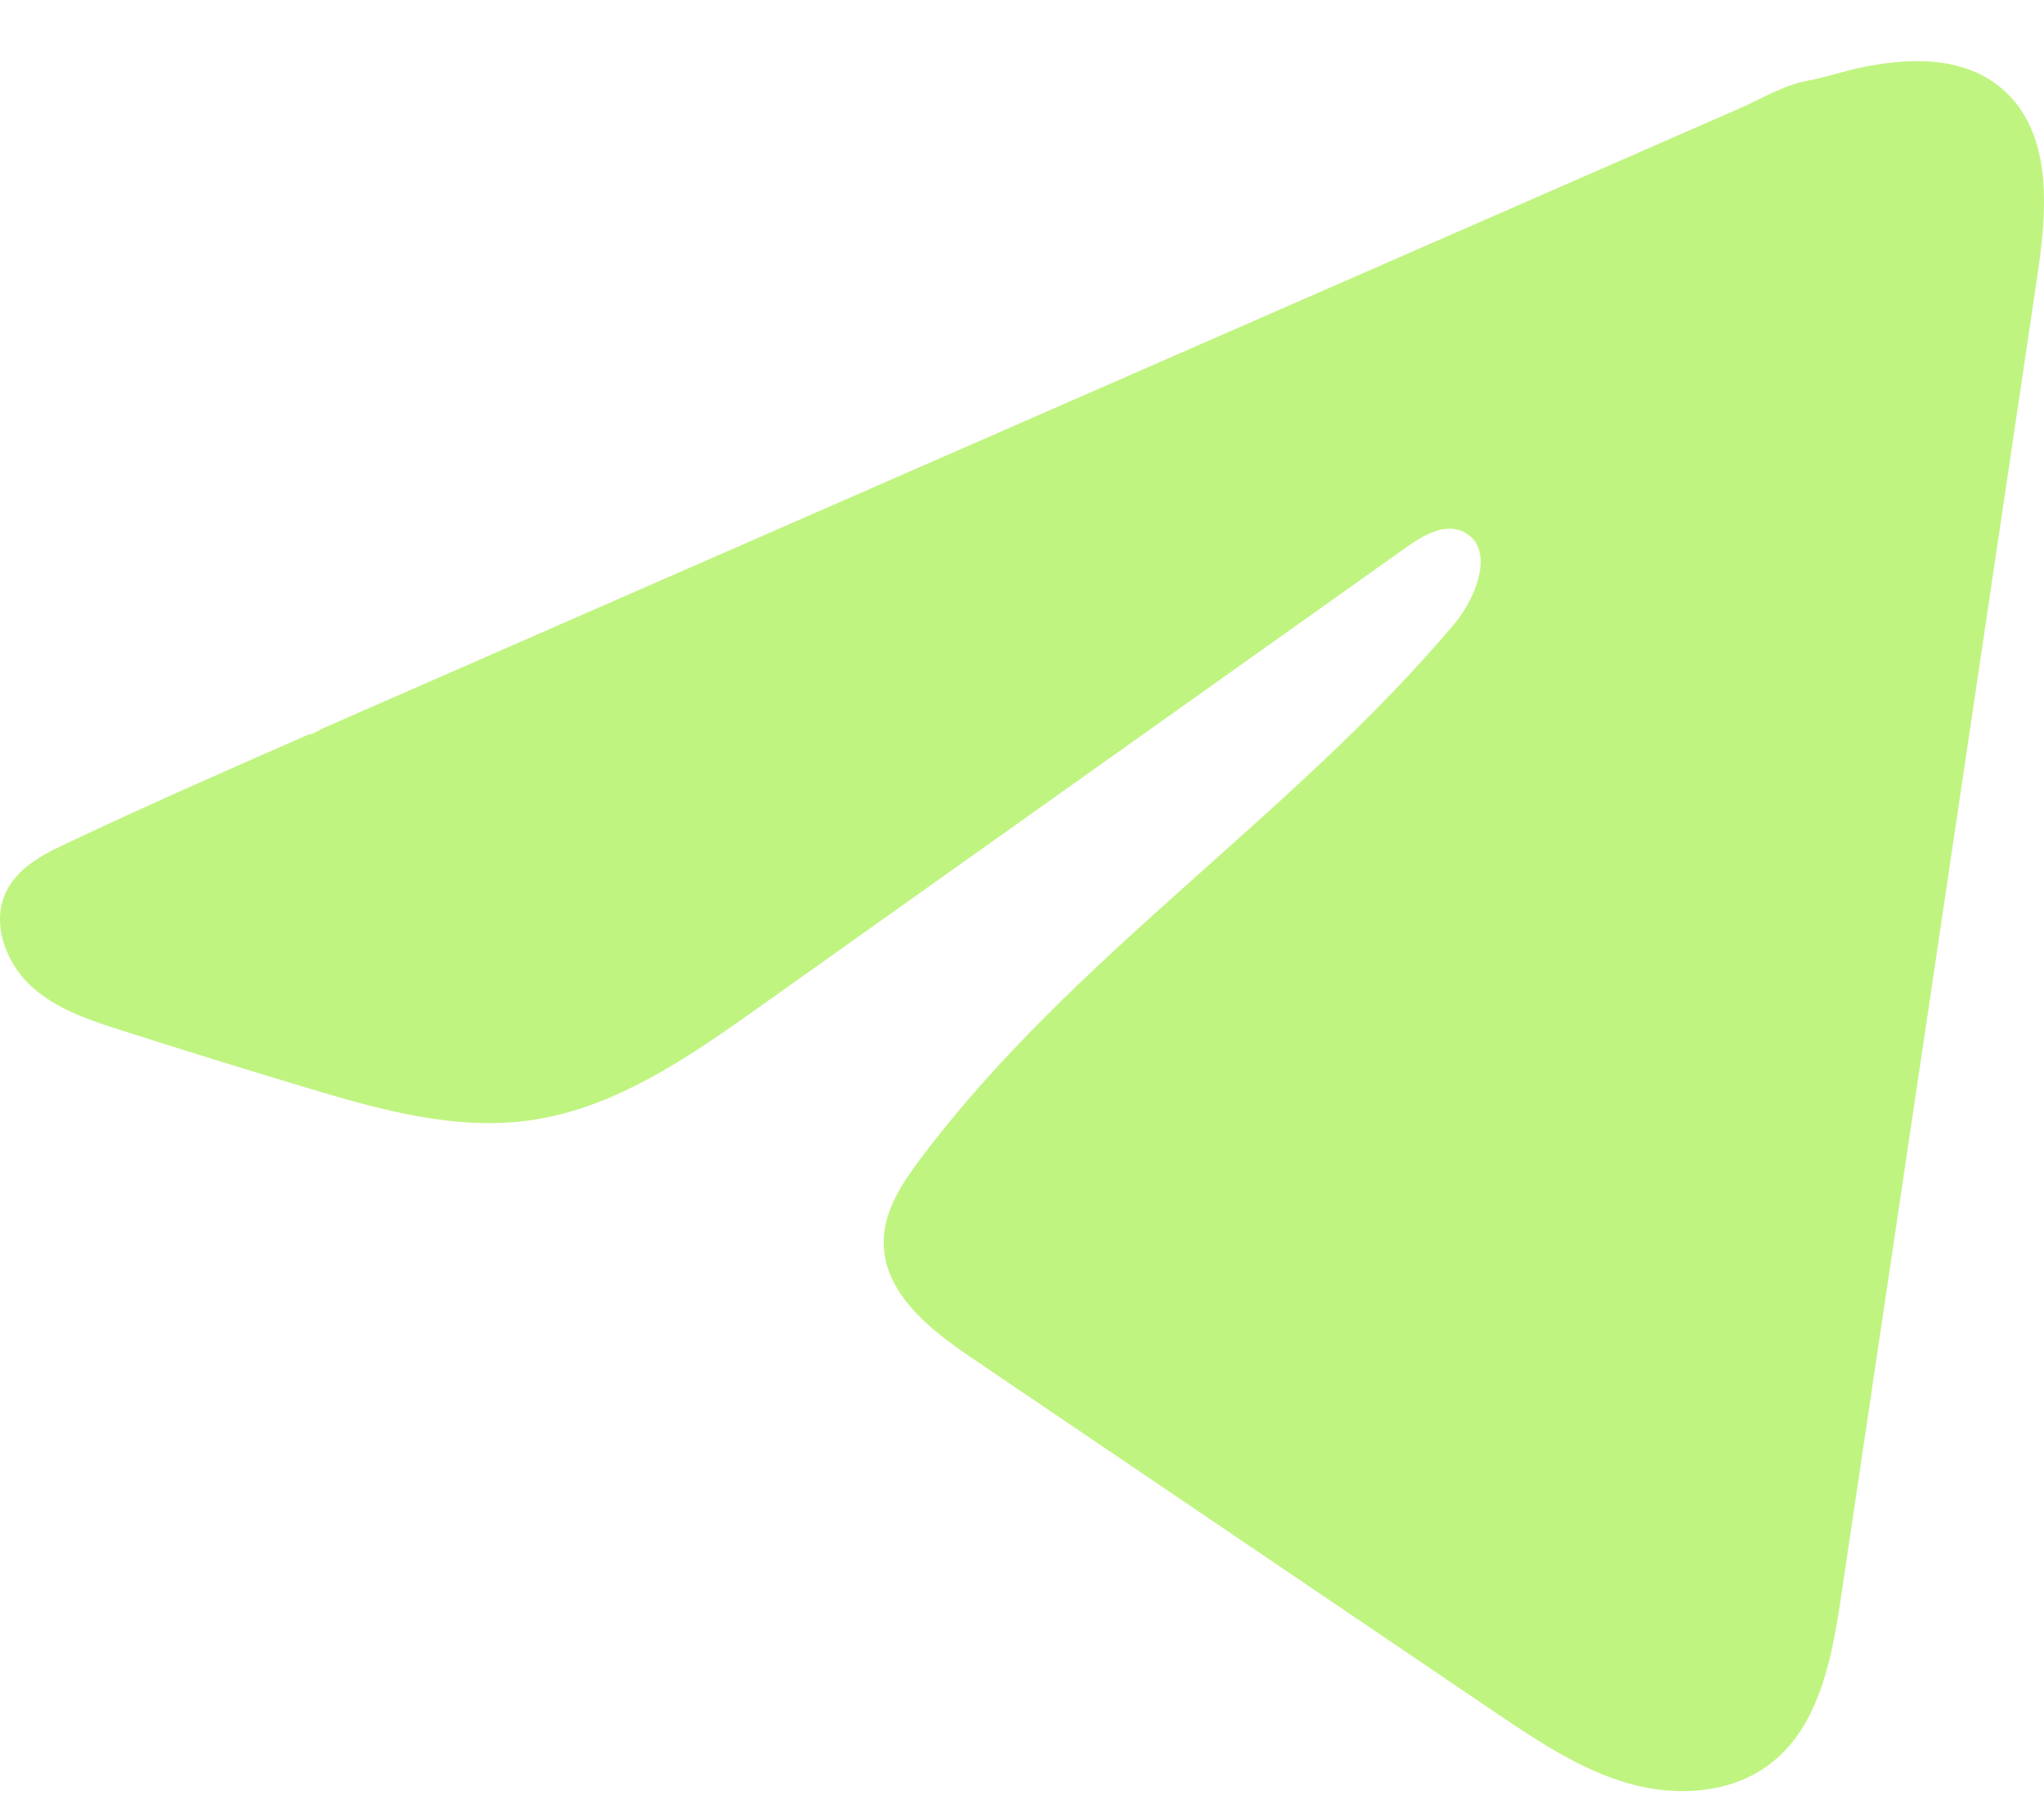 <svg width="26" height="23" viewBox="0 0 26 23" fill="none" xmlns="http://www.w3.org/2000/svg">
<path d="M0.683 10.806C0.743 10.775 0.803 10.746 0.861 10.719C1.873 10.24 2.898 9.791 3.922 9.342C3.978 9.342 4.07 9.277 4.122 9.255C4.201 9.22 4.281 9.187 4.36 9.151C4.512 9.084 4.664 9.019 4.815 8.952C5.119 8.819 5.422 8.686 5.727 8.553C6.334 8.288 6.942 8.022 7.55 7.755C8.765 7.224 9.981 6.691 11.196 6.16C12.411 5.629 13.628 5.096 14.843 4.565C16.058 4.034 17.275 3.501 18.49 2.97C19.705 2.439 20.921 1.906 22.136 1.375C22.407 1.256 22.699 1.079 22.989 1.027C23.232 0.983 23.469 0.898 23.714 0.85C24.178 0.76 24.69 0.724 25.135 0.92C25.289 0.989 25.431 1.085 25.549 1.206C26.113 1.777 26.034 2.714 25.914 3.517C25.083 9.112 24.252 14.709 23.419 20.304C23.305 21.071 23.15 21.914 22.557 22.399C22.056 22.81 21.342 22.856 20.723 22.682C20.103 22.506 19.557 22.138 19.021 21.777C16.798 20.272 14.574 18.767 12.352 17.262C11.823 16.905 11.235 16.438 11.241 15.789C11.244 15.398 11.472 15.05 11.705 14.741C13.637 12.164 16.424 10.394 18.497 7.937C18.79 7.59 19.02 6.964 18.618 6.764C18.379 6.645 18.105 6.807 17.887 6.961C15.146 8.907 12.407 10.855 9.666 12.801C8.772 13.436 7.835 14.089 6.757 14.245C5.793 14.385 4.822 14.11 3.889 13.829C3.107 13.594 2.327 13.353 1.549 13.104C1.135 12.973 0.708 12.831 0.389 12.534C0.07 12.236 -0.114 11.735 0.079 11.339C0.199 11.09 0.434 10.933 0.68 10.804L0.683 10.806Z" fill="#C0F481"/>
</svg>
